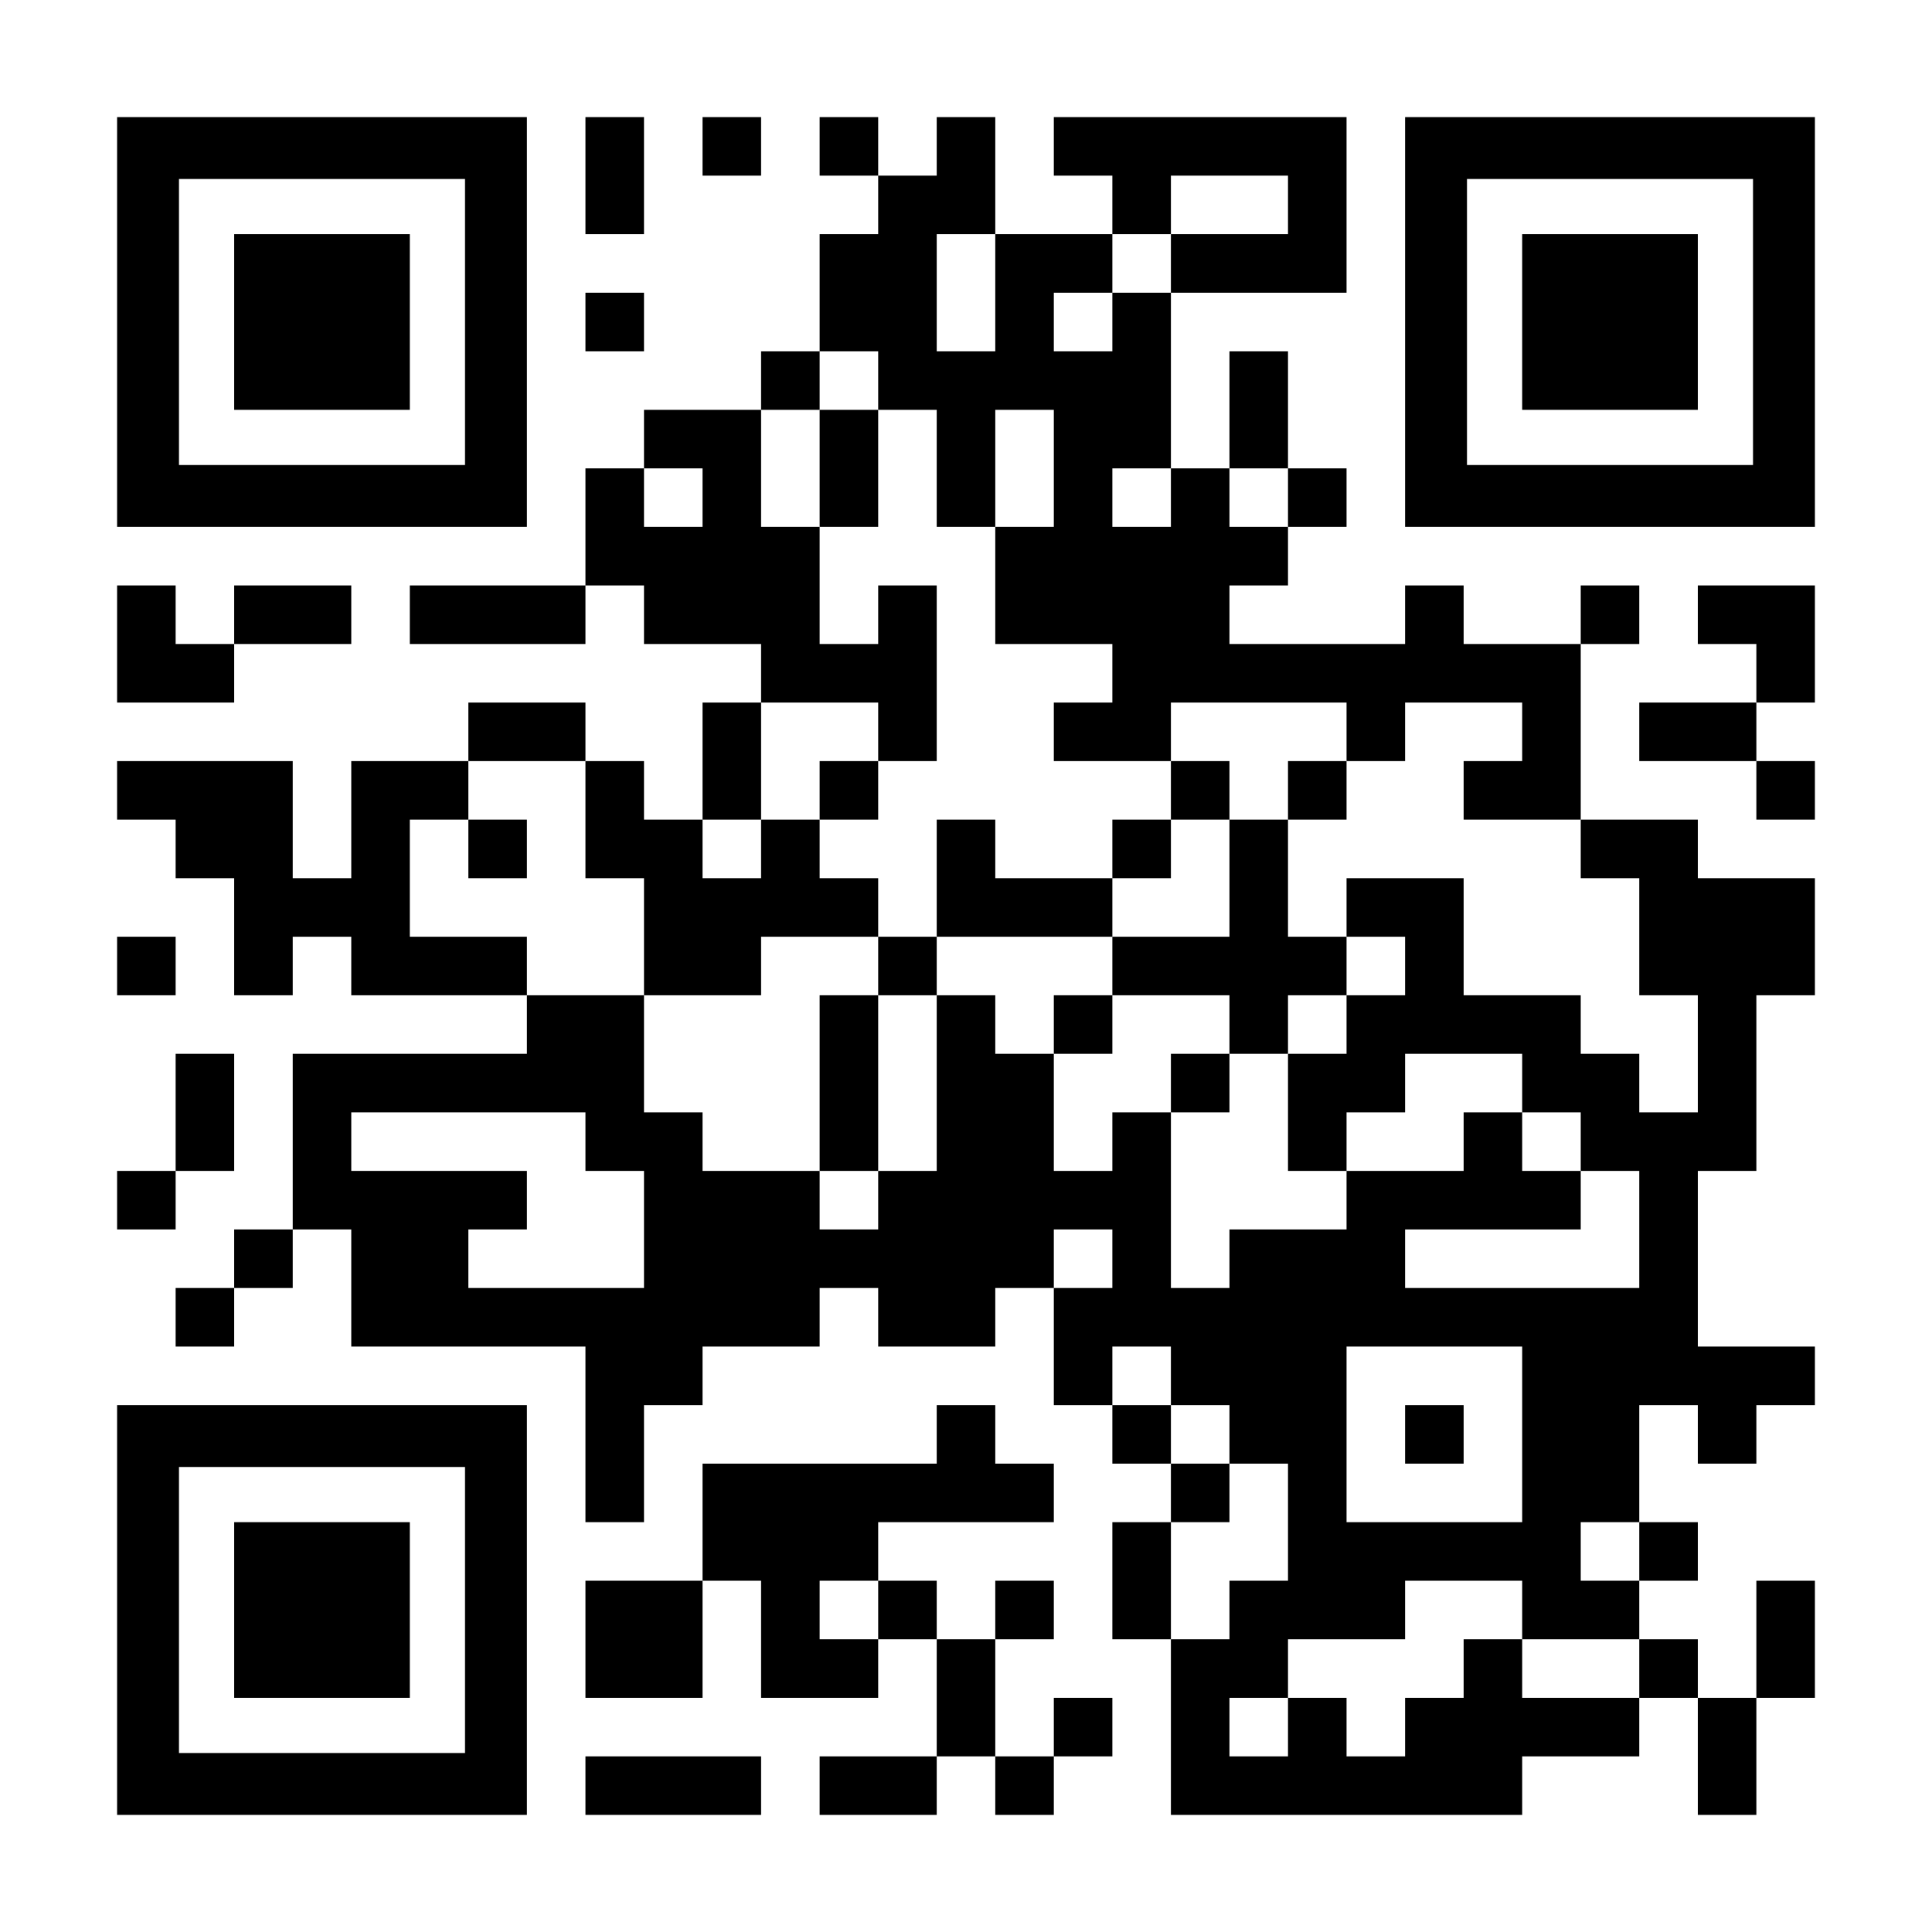 <?xml version="1.0" encoding="UTF-8" standalone="yes"?>
<svg version="1.0" xmlns="http://www.w3.org/2000/svg" width="1155px" height="1155px" viewBox="0 0 1155 1155" preserveAspectRatio="xMidYMid meet">
  <g transform="translate(0,1155) scale(0.1,-0.1)" fill="#000000" stroke="none">
    <path d="M700 9625 l0 -1225 1225 0 1225 0 0 1225 0 1225 -1225 0 -1225 0 0
-1225z m2080 0 l0 -855 -855 0 -855 0 0 855 0 855 855 0 855 0 0 -855z"/>
    <path d="M1400 9625 l0 -525 525 0 525 0 0 525 0 525 -525 0 -525 0 0 -525z"/>
    <path d="M3500 10500 l0 -350 175 0 175 0 0 350 0 350 -175 0 -175 0 0 -350z"/>
    <path d="M4200 10675 l0 -175 175 0 175 0 0 175 0 175 -175 0 -175 0 0 -175z"/>
    <path d="M4900 10675 l0 -175 175 0 175 0 0 -175 0 -175 -175 0 -175 0 0 -350
0 -350 -175 0 -175 0 0 -175 0 -175 -350 0 -350 0 0 -175 0 -175 -175 0 -175
0 0 -350 0 -350 -525 0 -525 0 0 -175 0 -175 525 0 525 0 0 175 0 175 175 0
175 0 0 -175 0 -175 350 0 350 0 0 -175 0 -175 -175 0 -175 0 0 -350 0 -350
-175 0 -175 0 0 175 0 175 -175 0 -175 0 0 175 0 175 -350 0 -350 0 0 -175 0
-175 -350 0 -350 0 0 -350 0 -350 -175 0 -175 0 0 350 0 350 -525 0 -525 0 0
-175 0 -175 175 0 175 0 0 -175 0 -175 175 0 175 0 0 -350 0 -350 175 0 175 0
0 175 0 175 175 0 175 0 0 -175 0 -175 525 0 525 0 0 -175 0 -175 -700 0 -700
0 0 -525 0 -525 -175 0 -175 0 0 -175 0 -175 -175 0 -175 0 0 -175 0 -175 175
0 175 0 0 175 0 175 175 0 175 0 0 175 0 175 175 0 175 0 0 -350 0 -350 700 0
700 0 0 -525 0 -525 175 0 175 0 0 350 0 350 175 0 175 0 0 175 0 175 350 0
350 0 0 175 0 175 175 0 175 0 0 -175 0 -175 350 0 350 0 0 175 0 175 175 0
175 0 0 -350 0 -350 175 0 175 0 0 -175 0 -175 175 0 175 0 0 -175 0 -175
-175 0 -175 0 0 -350 0 -350 175 0 175 0 0 -525 0 -525 1050 0 1050 0 0 175 0
175 350 0 350 0 0 175 0 175 175 0 175 0 0 -350 0 -350 175 0 175 0 0 350 0
350 175 0 175 0 0 350 0 350 -175 0 -175 0 0 -350 0 -350 -175 0 -175 0 0 175
0 175 -175 0 -175 0 0 175 0 175 175 0 175 0 0 175 0 175 -175 0 -175 0 0 350
0 350 175 0 175 0 0 -175 0 -175 175 0 175 0 0 175 0 175 175 0 175 0 0 175 0
175 -350 0 -350 0 0 525 0 525 175 0 175 0 0 525 0 525 175 0 175 0 0 350 0
350 -350 0 -350 0 0 175 0 175 -350 0 -350 0 0 525 0 525 175 0 175 0 0 175 0
175 -175 0 -175 0 0 -175 0 -175 -350 0 -350 0 0 175 0 175 -175 0 -175 0 0
-175 0 -175 -525 0 -525 0 0 175 0 175 175 0 175 0 0 175 0 175 175 0 175 0 0
175 0 175 -175 0 -175 0 0 350 0 350 -175 0 -175 0 0 -350 0 -350 -175 0 -175
0 0 525 0 525 525 0 525 0 0 525 0 525 -875 0 -875 0 0 -175 0 -175 175 0 175
0 0 -175 0 -175 -350 0 -350 0 0 350 0 350 -175 0 -175 0 0 -175 0 -175 -175
0 -175 0 0 175 0 175 -175 0 -175 0 0 -175z m2800 -350 l0 -175 -350 0 -350 0
0 -175 0 -175 -175 0 -175 0 0 -175 0 -175 -175 0 -175 0 0 175 0 175 175 0
175 0 0 175 0 175 175 0 175 0 0 175 0 175 350 0 350 0 0 -175z m-1750 -525
l0 -350 -175 0 -175 0 0 350 0 350 175 0 175 0 0 -350z m-700 -525 l0 -175
175 0 175 0 0 -350 0 -350 175 0 175 0 0 350 0 350 175 0 175 0 0 -350 0 -350
-175 0 -175 0 0 -350 0 -350 350 0 350 0 0 -175 0 -175 -175 0 -175 0 0 -175
0 -175 350 0 350 0 0 175 0 175 525 0 525 0 0 -175 0 -175 175 0 175 0 0 175
0 175 350 0 350 0 0 -175 0 -175 -175 0 -175 0 0 -175 0 -175 350 0 350 0 0
-175 0 -175 175 0 175 0 0 -350 0 -350 175 0 175 0 0 -350 0 -350 -175 0 -175
0 0 175 0 175 -175 0 -175 0 0 175 0 175 -350 0 -350 0 0 350 0 350 -350 0
-350 0 0 -175 0 -175 175 0 175 0 0 -175 0 -175 -175 0 -175 0 0 -175 0 -175
-175 0 -175 0 0 -350 0 -350 175 0 175 0 0 175 0 175 175 0 175 0 0 175 0 175
350 0 350 0 0 -175 0 -175 175 0 175 0 0 -175 0 -175 175 0 175 0 0 -350 0
-350 -700 0 -700 0 0 175 0 175 525 0 525 0 0 175 0 175 -175 0 -175 0 0 175
0 175 -175 0 -175 0 0 -175 0 -175 -350 0 -350 0 0 -175 0 -175 -350 0 -350 0
0 -175 0 -175 -175 0 -175 0 0 525 0 525 -175 0 -175 0 0 -175 0 -175 -175 0
-175 0 0 350 0 350 -175 0 -175 0 0 175 0 175 -175 0 -175 0 0 -525 0 -525
-175 0 -175 0 0 -175 0 -175 -175 0 -175 0 0 175 0 175 -350 0 -350 0 0 175 0
175 -175 0 -175 0 0 350 0 350 -350 0 -350 0 0 175 0 175 -350 0 -350 0 0 350
0 350 175 0 175 0 0 175 0 175 350 0 350 0 0 -350 0 -350 175 0 175 0 0 -350
0 -350 350 0 350 0 0 175 0 175 350 0 350 0 0 175 0 175 -175 0 -175 0 0 175
0 175 -175 0 -175 0 0 -175 0 -175 -175 0 -175 0 0 175 0 175 175 0 175 0 0
350 0 350 350 0 350 0 0 -175 0 -175 175 0 175 0 0 525 0 525 -175 0 -175 0 0
-175 0 -175 -175 0 -175 0 0 350 0 350 -175 0 -175 0 0 350 0 350 175 0 175 0
0 175 0 175 175 0 175 0 0 -175z m-1050 -700 l0 -175 -175 0 -175 0 0 175 0
175 175 0 175 0 0 -175z m2800 0 l0 -175 -175 0 -175 0 0 175 0 175 175 0 175
0 0 -175z m700 0 l0 -175 -175 0 -175 0 0 175 0 175 175 0 175 0 0 -175z
m-4200 -3850 l0 -175 175 0 175 0 0 -350 0 -350 -525 0 -525 0 0 175 0 175
175 0 175 0 0 175 0 175 -525 0 -525 0 0 175 0 175 700 0 700 0 0 -175z m3150
-700 l0 -175 -175 0 -175 0 0 175 0 175 175 0 175 0 0 -175z m350 -700 l0
-175 175 0 175 0 0 -175 0 -175 175 0 175 0 0 -350 0 -350 -175 0 -175 0 0
-175 0 -175 -175 0 -175 0 0 350 0 350 175 0 175 0 0 175 0 175 -175 0 -175 0
0 175 0 175 -175 0 -175 0 0 175 0 175 175 0 175 0 0 -175z m2100 -350 l0
-525 -525 0 -525 0 0 525 0 525 525 0 525 0 0 -525z m700 -700 l0 -175 -175 0
-175 0 0 175 0 175 175 0 175 0 0 -175z m-700 -350 l0 -175 350 0 350 0 0
-175 0 -175 -350 0 -350 0 0 175 0 175 -175 0 -175 0 0 -175 0 -175 -175 0
-175 0 0 -175 0 -175 -175 0 -175 0 0 175 0 175 -175 0 -175 0 0 -175 0 -175
-175 0 -175 0 0 175 0 175 175 0 175 0 0 175 0 175 350 0 350 0 0 175 0 175
350 0 350 0 0 -175z"/>
    <path d="M4900 8750 l0 -350 175 0 175 0 0 350 0 350 -175 0 -175 0 0 -350z"/>
    <path d="M4900 6825 l0 -175 175 0 175 0 0 175 0 175 -175 0 -175 0 0 -175z"/>
    <path d="M7000 6825 l0 -175 -175 0 -175 0 0 -175 0 -175 -350 0 -350 0 0 175
0 175 -175 0 -175 0 0 -350 0 -350 -175 0 -175 0 0 -175 0 -175 -175 0 -175 0
0 -525 0 -525 175 0 175 0 0 525 0 525 175 0 175 0 0 175 0 175 525 0 525 0 0
-175 0 -175 -175 0 -175 0 0 -175 0 -175 175 0 175 0 0 175 0 175 350 0 350 0
0 -175 0 -175 -175 0 -175 0 0 -175 0 -175 175 0 175 0 0 175 0 175 175 0 175
0 0 175 0 175 175 0 175 0 0 175 0 175 -175 0 -175 0 0 350 0 350 175 0 175 0
0 175 0 175 -175 0 -175 0 0 -175 0 -175 -175 0 -175 0 0 175 0 175 -175 0
-175 0 0 -175z m350 -525 l0 -350 -350 0 -350 0 0 175 0 175 175 0 175 0 0
175 0 175 175 0 175 0 0 -350z"/>
    <path d="M2800 6475 l0 -175 175 0 175 0 0 175 0 175 -175 0 -175 0 0 -175z"/>
    <path d="M8400 2975 l0 -175 175 0 175 0 0 175 0 175 -175 0 -175 0 0 -175z"/>
    <path d="M8400 9625 l0 -1225 1225 0 1225 0 0 1225 0 1225 -1225 0 -1225 0 0
-1225z m2080 0 l0 -855 -855 0 -855 0 0 855 0 855 855 0 855 0 0 -855z"/>
    <path d="M9100 9625 l0 -525 525 0 525 0 0 525 0 525 -525 0 -525 0 0 -525z"/>
    <path d="M3500 9625 l0 -175 175 0 175 0 0 175 0 175 -175 0 -175 0 0 -175z"/>
    <path d="M700 7700 l0 -350 350 0 350 0 0 175 0 175 350 0 350 0 0 175 0 175
-350 0 -350 0 0 -175 0 -175 -175 0 -175 0 0 175 0 175 -175 0 -175 0 0 -350z"/>
    <path d="M10150 7875 l0 -175 175 0 175 0 0 -175 0 -175 -350 0 -350 0 0 -175
0 -175 350 0 350 0 0 -175 0 -175 175 0 175 0 0 175 0 175 -175 0 -175 0 0
175 0 175 175 0 175 0 0 350 0 350 -350 0 -350 0 0 -175z"/>
    <path d="M700 5775 l0 -175 175 0 175 0 0 175 0 175 -175 0 -175 0 0 -175z"/>
    <path d="M1050 4900 l0 -350 -175 0 -175 0 0 -175 0 -175 175 0 175 0 0 175 0
175 175 0 175 0 0 350 0 350 -175 0 -175 0 0 -350z"/>
    <path d="M700 1925 l0 -1225 1225 0 1225 0 0 1225 0 1225 -1225 0 -1225 0 0
-1225z m2080 0 l0 -855 -855 0 -855 0 0 855 0 855 855 0 855 0 0 -855z"/>
    <path d="M1400 1925 l0 -525 525 0 525 0 0 525 0 525 -525 0 -525 0 0 -525z"/>
    <path d="M5600 2975 l0 -175 -700 0 -700 0 0 -350 0 -350 -350 0 -350 0 0
-350 0 -350 350 0 350 0 0 350 0 350 175 0 175 0 0 -350 0 -350 350 0 350 0 0
175 0 175 175 0 175 0 0 -350 0 -350 -350 0 -350 0 0 -175 0 -175 350 0 350 0
0 175 0 175 175 0 175 0 0 -175 0 -175 175 0 175 0 0 175 0 175 175 0 175 0 0
175 0 175 -175 0 -175 0 0 -175 0 -175 -175 0 -175 0 0 350 0 350 175 0 175 0
0 175 0 175 -175 0 -175 0 0 -175 0 -175 -175 0 -175 0 0 175 0 175 -175 0
-175 0 0 175 0 175 525 0 525 0 0 175 0 175 -175 0 -175 0 0 175 0 175 -175 0
-175 0 0 -175z m-350 -1050 l0 -175 -175 0 -175 0 0 175 0 175 175 0 175 0 0
-175z"/>
    <path d="M3500 875 l0 -175 525 0 525 0 0 175 0 175 -525 0 -525 0 0 -175z"/>
  </g>
</svg>